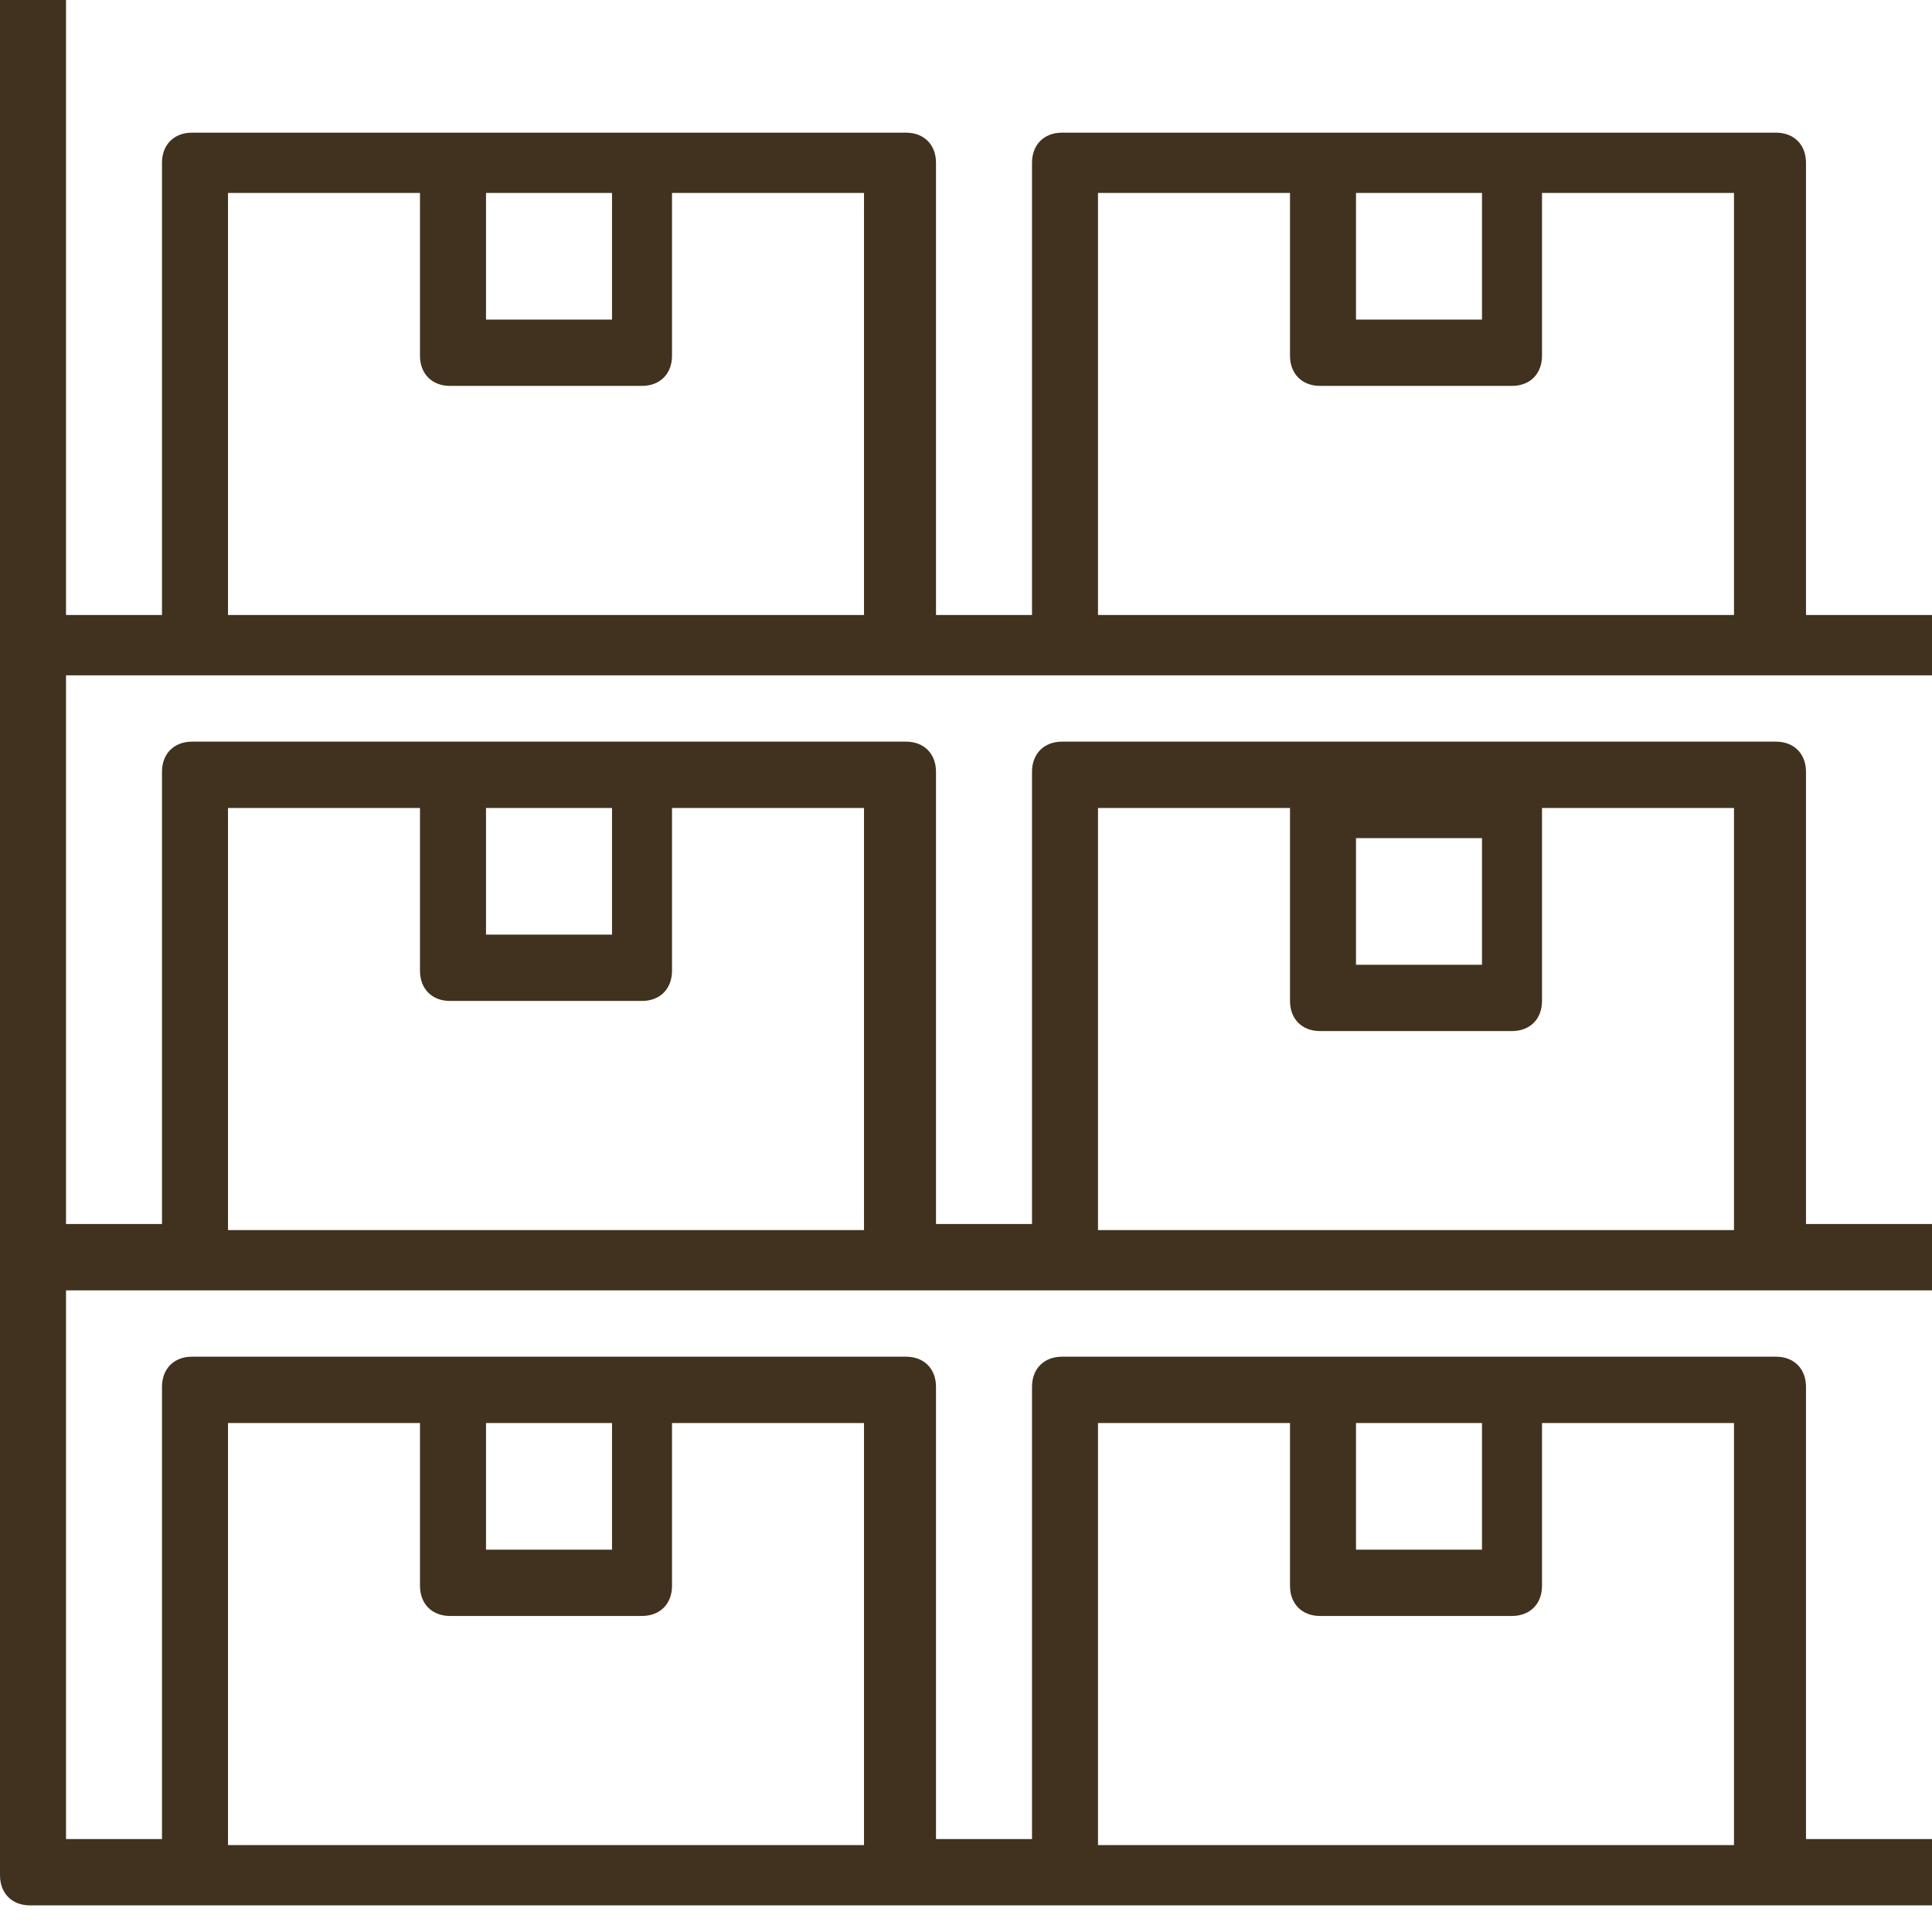 <svg width="72" height="72" viewBox="0 0 72 72" fill="none" xmlns="http://www.w3.org/2000/svg">
<path d="M8.497 30.111H15.652V36.178C15.652 36.852 16.099 37.302 16.77 37.302H23.925C24.596 37.302 25.044 36.852 25.044 36.178V30.111H32.199V45.841H8.497V30.111ZM18.112 30.111H22.808V34.83H18.112V30.111ZM40.919 30.111H48.075V37.302C48.075 37.976 48.522 38.425 49.193 38.425H56.348C57.019 38.425 57.466 37.976 57.466 37.302V30.111H64.621V45.841H40.919V30.111ZM50.534 31.235H55.23V35.954H50.534V31.235ZM8.497 53.032H15.652V59.099C15.652 59.773 16.099 60.222 16.77 60.222H23.925C24.596 60.222 25.044 59.773 25.044 59.099V53.032H32.199V68.761H8.497V53.032ZM18.112 53.032H22.808V57.751H18.112V53.032ZM40.919 53.032H48.075V59.099C48.075 59.773 48.522 60.222 49.193 60.222H56.348C57.019 60.222 57.466 59.773 57.466 59.099V53.032H64.621V68.761H40.919V53.032ZM50.534 53.032H55.23V57.751H50.534V53.032ZM8.497 7.191H15.652V13.258C15.652 13.932 16.099 14.381 16.77 14.381H23.925C24.596 14.381 25.044 13.932 25.044 13.258V7.191H32.199V22.92H8.497V7.191ZM18.112 7.191H22.808V11.91H18.112V7.191ZM40.919 7.191H48.075V13.258C48.075 13.932 48.522 14.381 49.193 14.381H56.348C57.019 14.381 57.466 13.932 57.466 13.258V7.191H64.621V22.92H40.919V7.191ZM50.534 7.191H55.23V11.91H50.534V7.191ZM72 25.392V22.92H67.304V6.067C67.304 5.393 66.857 4.944 66.186 4.944H39.578C38.907 4.944 38.46 5.393 38.46 6.067V22.92H34.882V6.067C34.882 5.393 34.435 4.944 33.764 4.944H7.155C6.484 4.944 6.037 5.393 6.037 6.067V22.92H2.46V0H0V69.885C0 70.559 0.447 71.008 1.118 71.008H72V68.537H67.304V51.683C67.304 51.009 66.857 50.56 66.186 50.56H39.578C38.907 50.56 38.46 51.009 38.46 51.683V68.537H34.882V51.683C34.882 51.009 34.435 50.56 33.764 50.56H7.155C6.484 50.56 6.037 51.009 6.037 51.683V68.537H2.46V48.088H72V45.616H67.304V28.763C67.304 28.089 66.857 27.639 66.186 27.639H39.578C38.907 27.639 38.46 28.089 38.46 28.763V45.616H34.882V28.763C34.882 28.089 34.435 27.639 33.764 27.639H7.155C6.484 27.639 6.037 28.089 6.037 28.763V45.616H2.46V25.168H72V25.392Z" fill="#40321E"/>
</svg>
